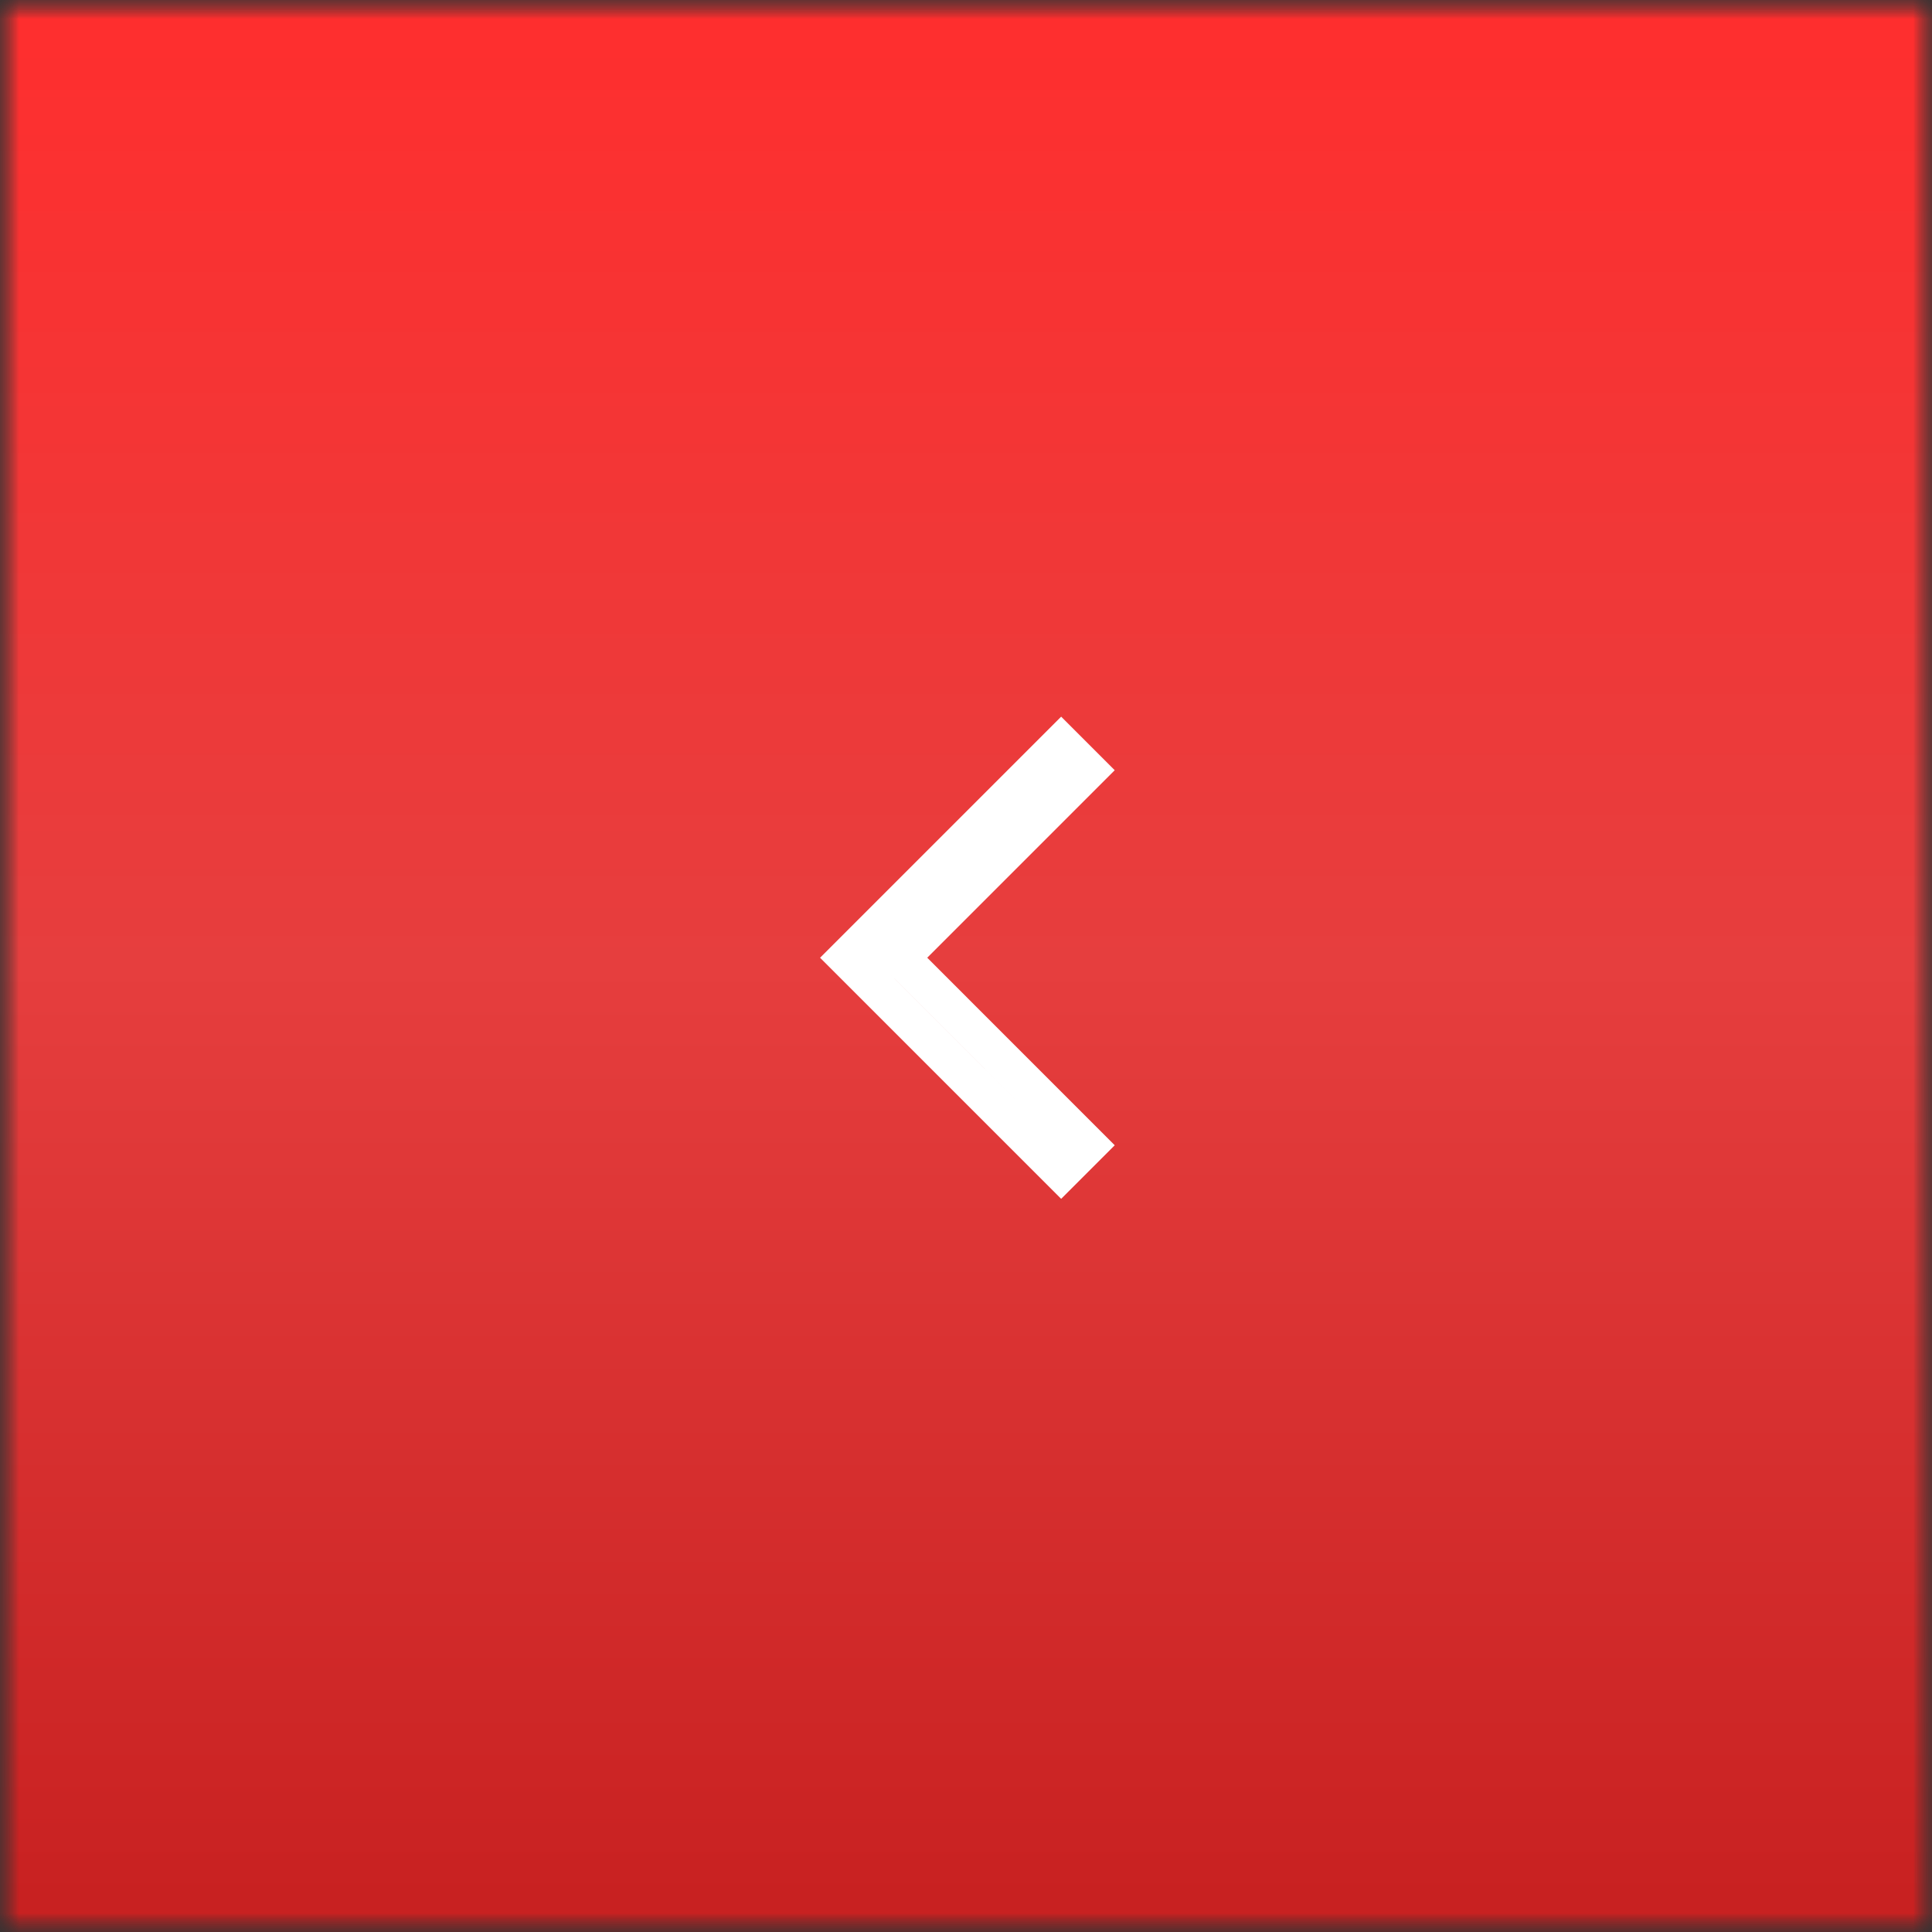 <?xml version="1.0" encoding="UTF-8"?> <svg xmlns="http://www.w3.org/2000/svg" width="51" height="51" viewBox="0 0 51 51" fill="none"><rect x="0" y="0" width="51" height="51" fill="#333333" stroke="none"/><g clip-path="url(#clip0_2415_2)"><mask id="mask0_2415_2" style="mask-type:luminance" maskUnits="userSpaceOnUse" x="0" y="0" width="51" height="51"><path d="M51 0H0V51H51V0Z" fill="white"></path></mask><g mask="url(#mask0_2415_2)"><mask id="mask1_2415_2" style="mask-type:luminance" maskUnits="userSpaceOnUse" x="0" y="0" width="51" height="51"><path d="M51 0H0V51H51V0Z" fill="white"></path></mask><g mask="url(#mask1_2415_2)"><path d="M51 0H0V51H51V0Z" fill="url(#paint0_linear_2415_2)"></path><mask id="mask2_2415_2" style="mask-type:luminance" maskUnits="userSpaceOnUse" x="13" y="13" width="25" height="25"><path d="M13.648 13.281H37.648V37.281H13.648V13.281Z" fill="white"></path></mask><g mask="url(#mask2_2415_2)"><path d="M24.123 25.635L23.769 25.282L24.123 24.928L28.719 20.332L28.012 19.625L22.355 25.282L28.012 30.939L28.719 30.232L24.123 25.635Z" stroke="white"></path></g></g></g></g><defs><linearGradient id="paint0_linear_2415_2" x1="25.5" y1="0" x2="25.5" y2="51" gradientUnits="userSpaceOnUse"><stop stop-color="#FF2E2E"></stop><stop offset="0.5" stop-color="#E63E3E"></stop><stop offset="1" stop-color="#C72020"></stop></linearGradient><clipPath id="clip0_2415_2"><rect width="51" height="51" fill="white"></rect></clipPath></defs></svg> 